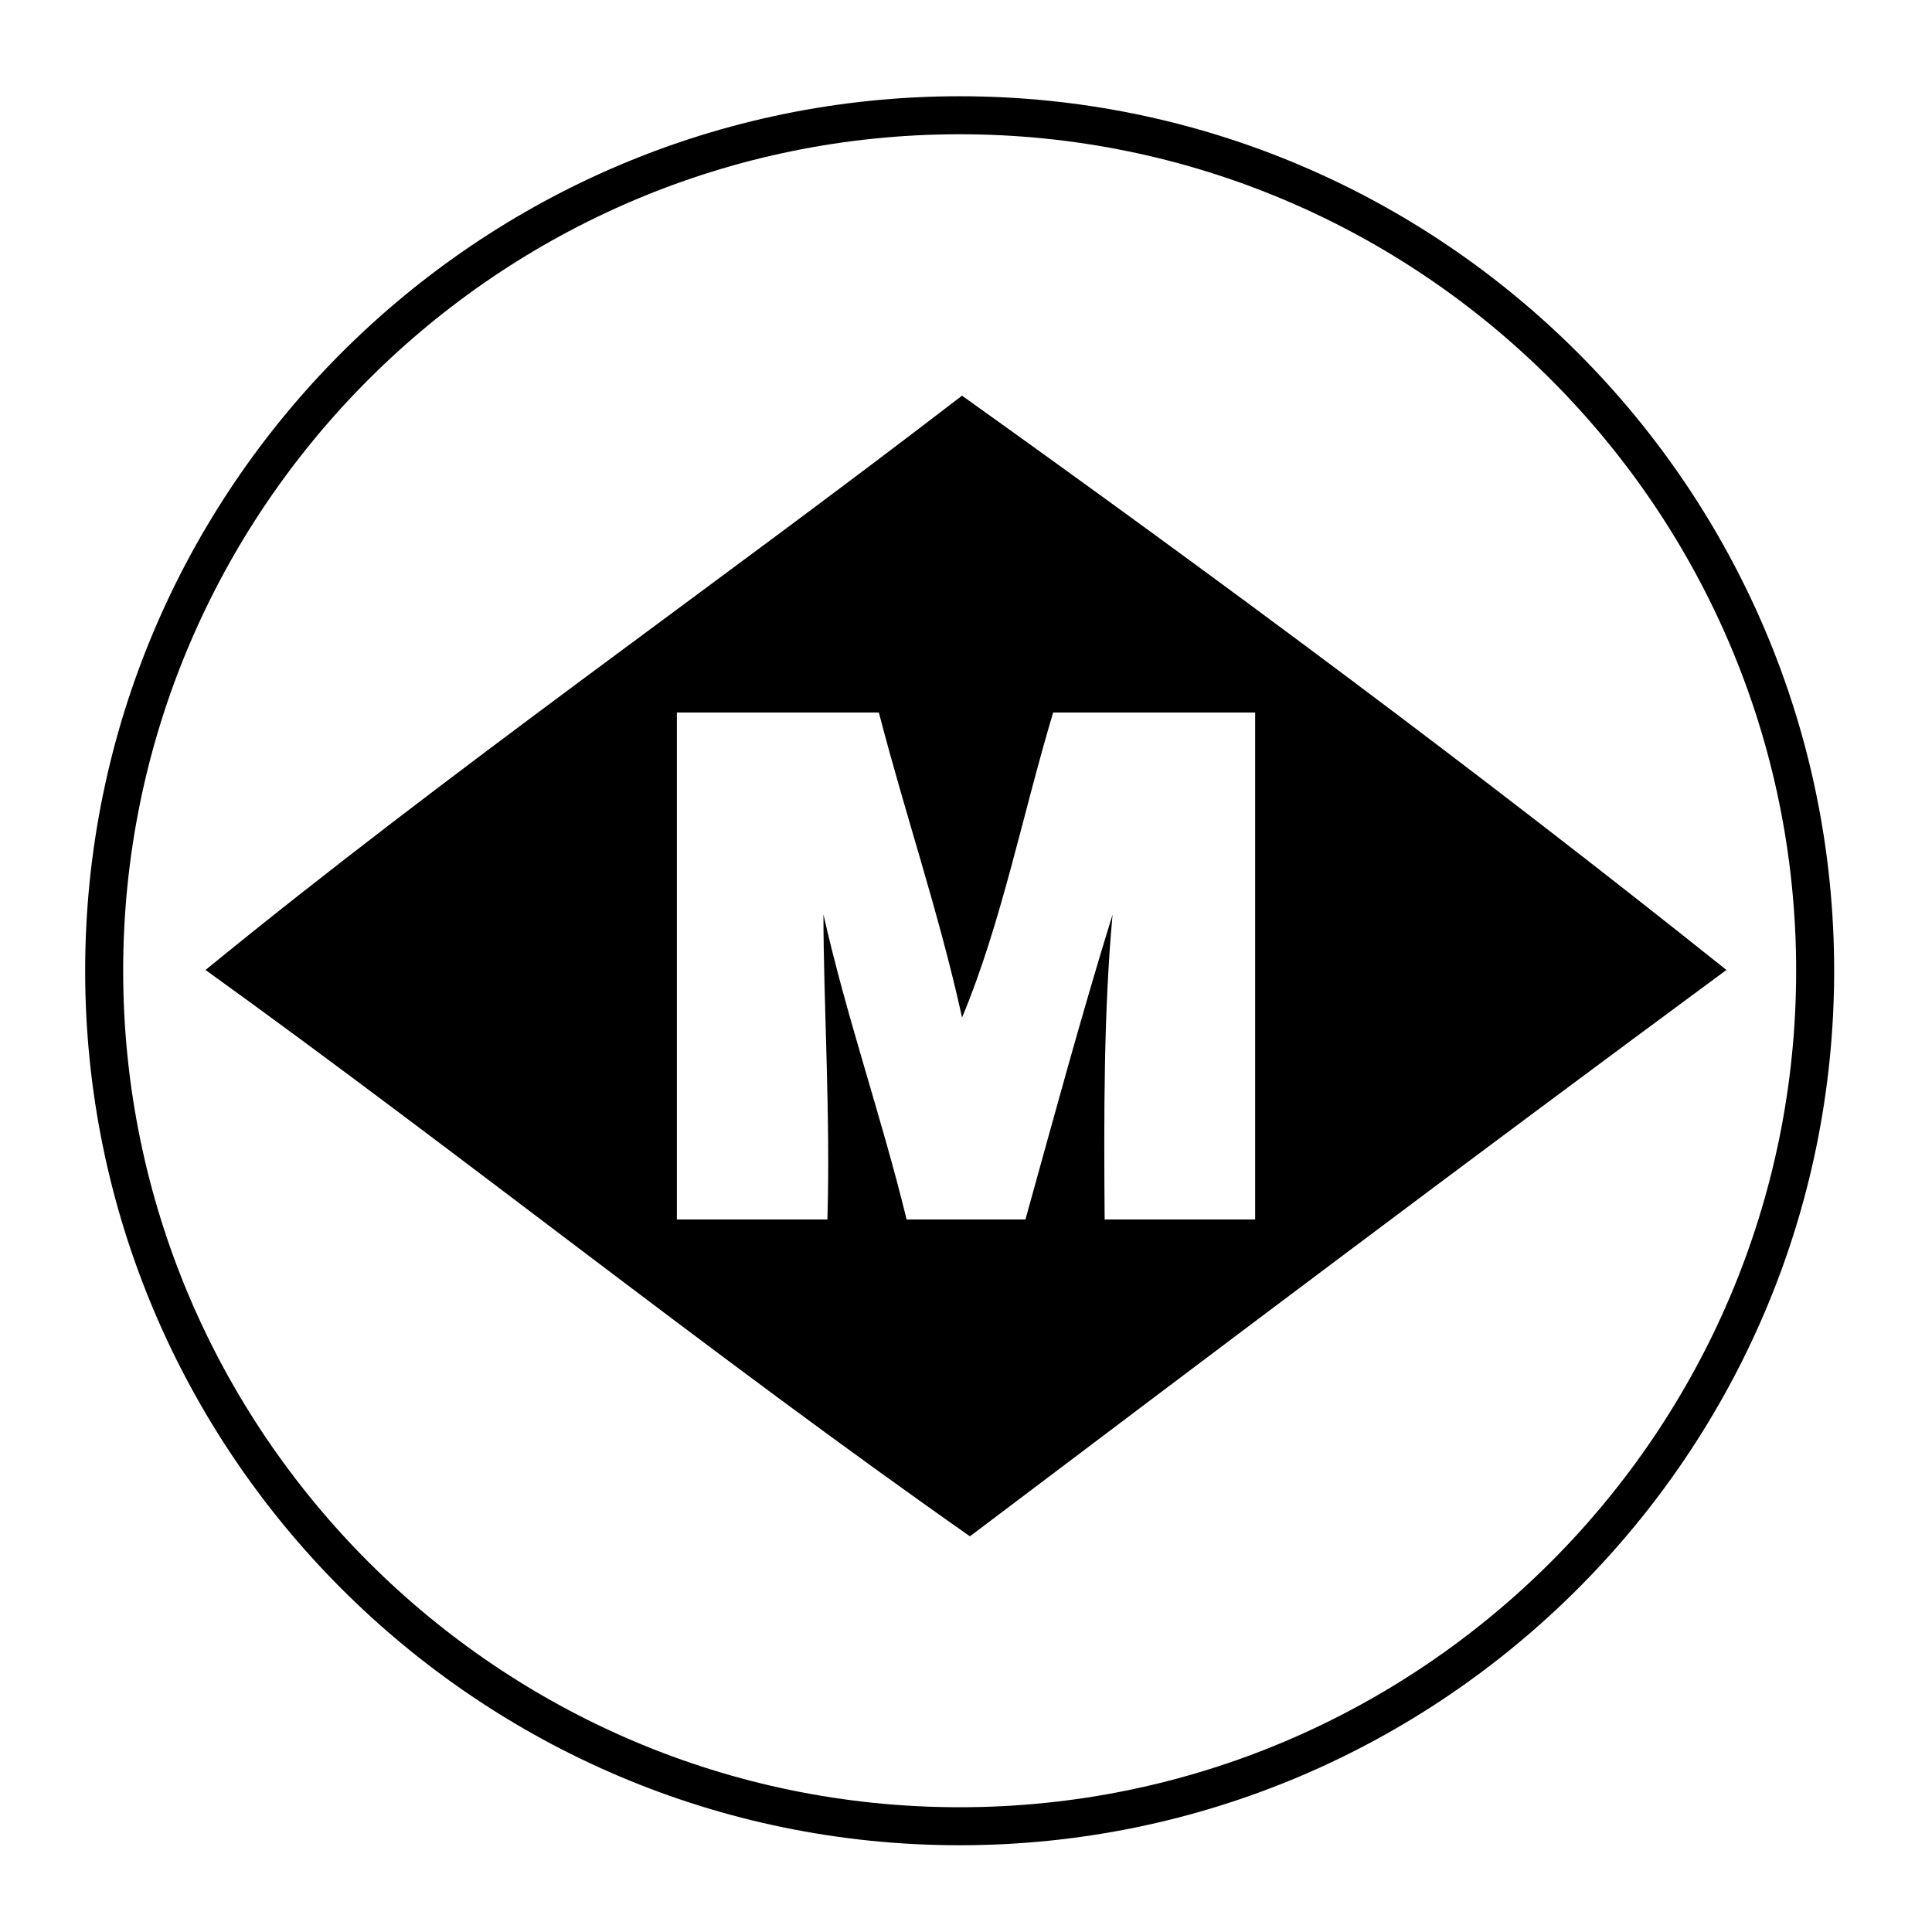 <?xml version="1.0" encoding="UTF-8"?>
<!-- Uploaded to: ICON Repo, www.iconrepo.com, Generator: ICON Repo Mixer Tools -->
<svg fill="#000000" width="800px" height="800px" version="1.1" viewBox="144 144 512 512" xmlns="http://www.w3.org/2000/svg">
 <g>
  <path d="m398.95 248.86c68.973 49.281 136.85 99.664 202.57 152.19-67.254 49.605-133.9 99.812-200.48 150.09-69.086-48.461-134.25-100.87-202.57-150.09 64.676-52.875 134.03-101.08 200.47-152.19zm-75.57 83.969v134.35h39.887c0.84-27.434-1.039-57.742-1.047-80.82 6.332 27.953 15.316 53.262 22.043 80.82h31.488c7.531-27.105 14.898-54.371 23.09-80.82-2.332 25.305-2.324 52.957-2.098 80.82h39.883v-134.35h-53.531c-8.074 26.914-13.793 56.176-24.141 80.82-6.195-28.086-15-53.574-22.043-80.82h-53.531z" fill-rule="evenodd"/>
  <path d="m398.32 633.01c-127.79 0-231.75-103.96-231.75-231.75 0-127.79 103.96-231.75 231.75-231.75 127.79 0 231.75 103.96 231.75 231.75 0 127.79-103.97 231.75-231.75 231.75zm0-453.43c-122.23 0-221.68 99.441-221.68 221.68 0 122.23 99.441 221.68 221.68 221.68 122.23 0 221.68-99.441 221.68-221.68 0-122.23-99.441-221.68-221.68-221.68z"/>
 </g>
</svg>